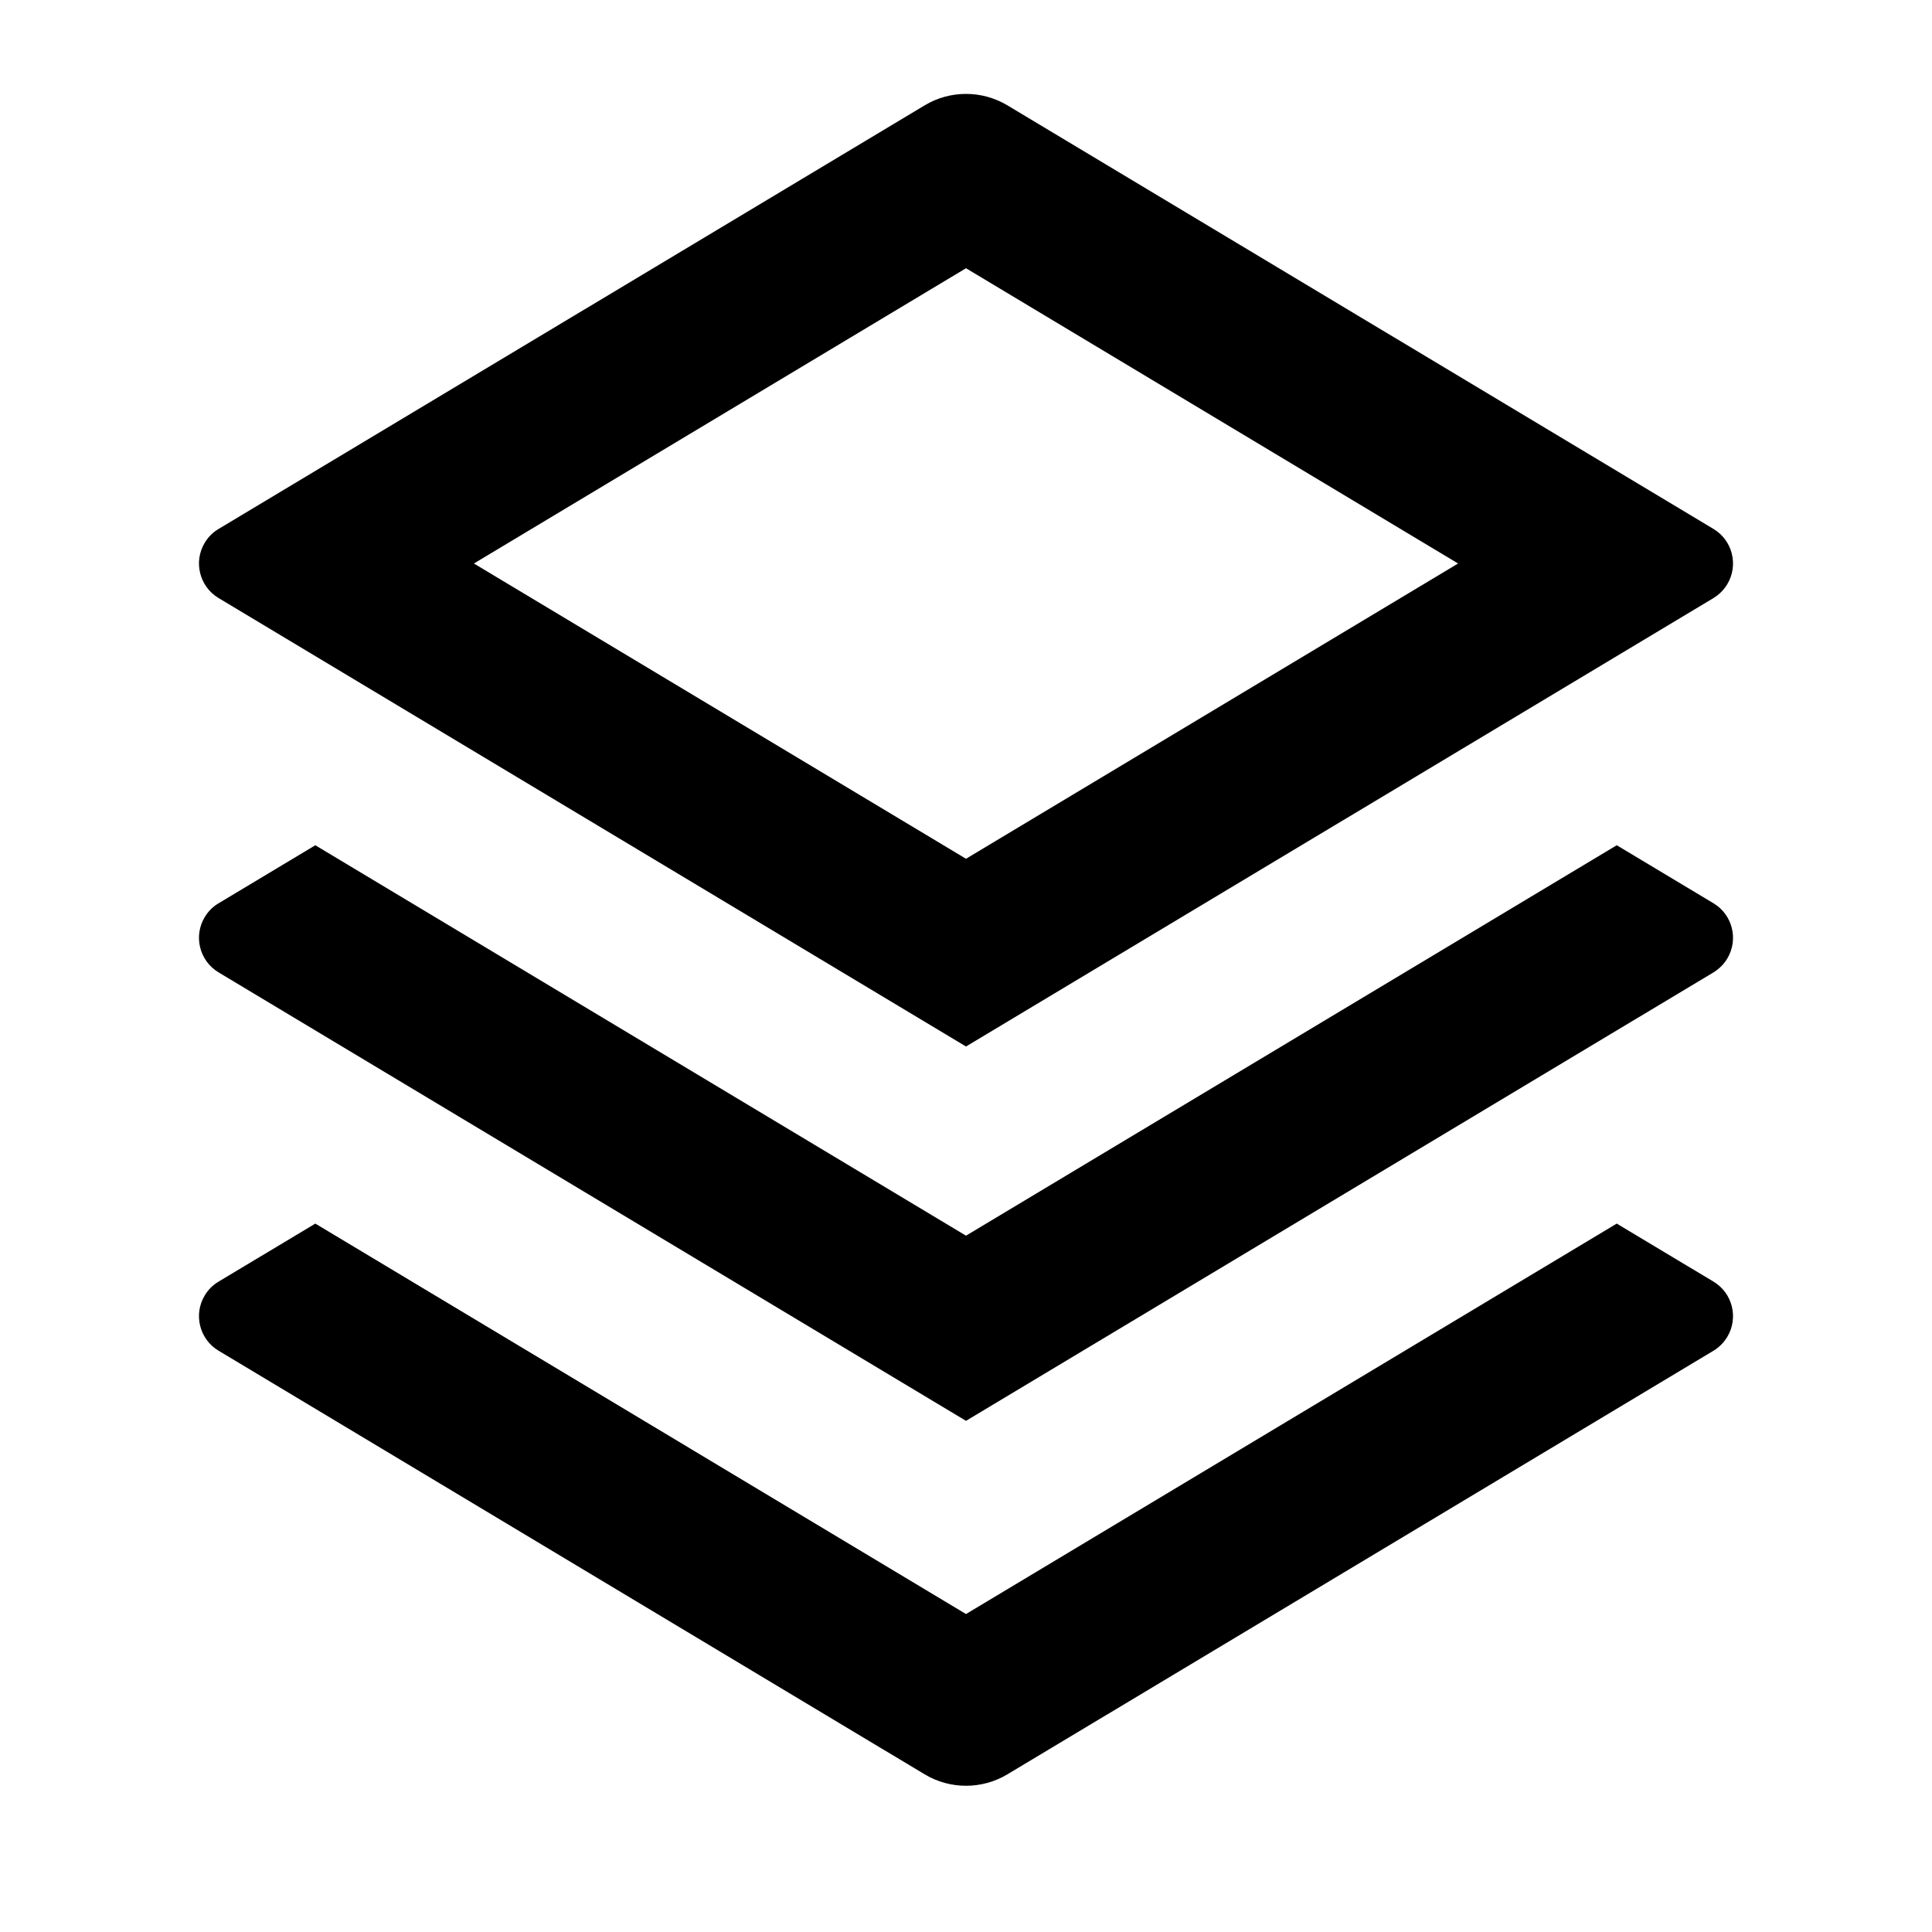 <svg xmlns="http://www.w3.org/2000/svg" viewBox="0 0 24 24" width="24" height="24">
  <path d="M20.084 15.2L21.286 15.921C21.522 16.063 21.599 16.37 21.457 16.607C21.415 16.677 21.356 16.736 21.286 16.779L12.515 22.041C12.198 22.231 11.802 22.231 11.486 22.041L2.715 16.779C2.478 16.637 2.401 16.329 2.543 16.093C2.585 16.022 2.644 15.963 2.715 15.921L3.917 15.2L12 20.05L20.084 15.2ZM20.084 10.5L21.286 11.221C21.522 11.363 21.599 11.67 21.457 11.907C21.415 11.977 21.356 12.036 21.286 12.079L12 17.65L2.715 12.079C2.478 11.937 2.401 11.629 2.543 11.393C2.585 11.322 2.644 11.263 2.715 11.221L3.917 10.5L12 15.35L20.084 10.5ZM12.515 1.309L21.286 6.571C21.522 6.713 21.599 7.02 21.457 7.257C21.415 7.327 21.356 7.386 21.286 7.429L12 13L2.715 7.429C2.478 7.287 2.401 6.979 2.543 6.743C2.585 6.672 2.644 6.613 2.715 6.571L11.486 1.309C11.802 1.119 12.198 1.119 12.515 1.309ZM12 3.332L5.887 7L12 10.668L18.113 7L12 3.332Z"/>
</svg>
